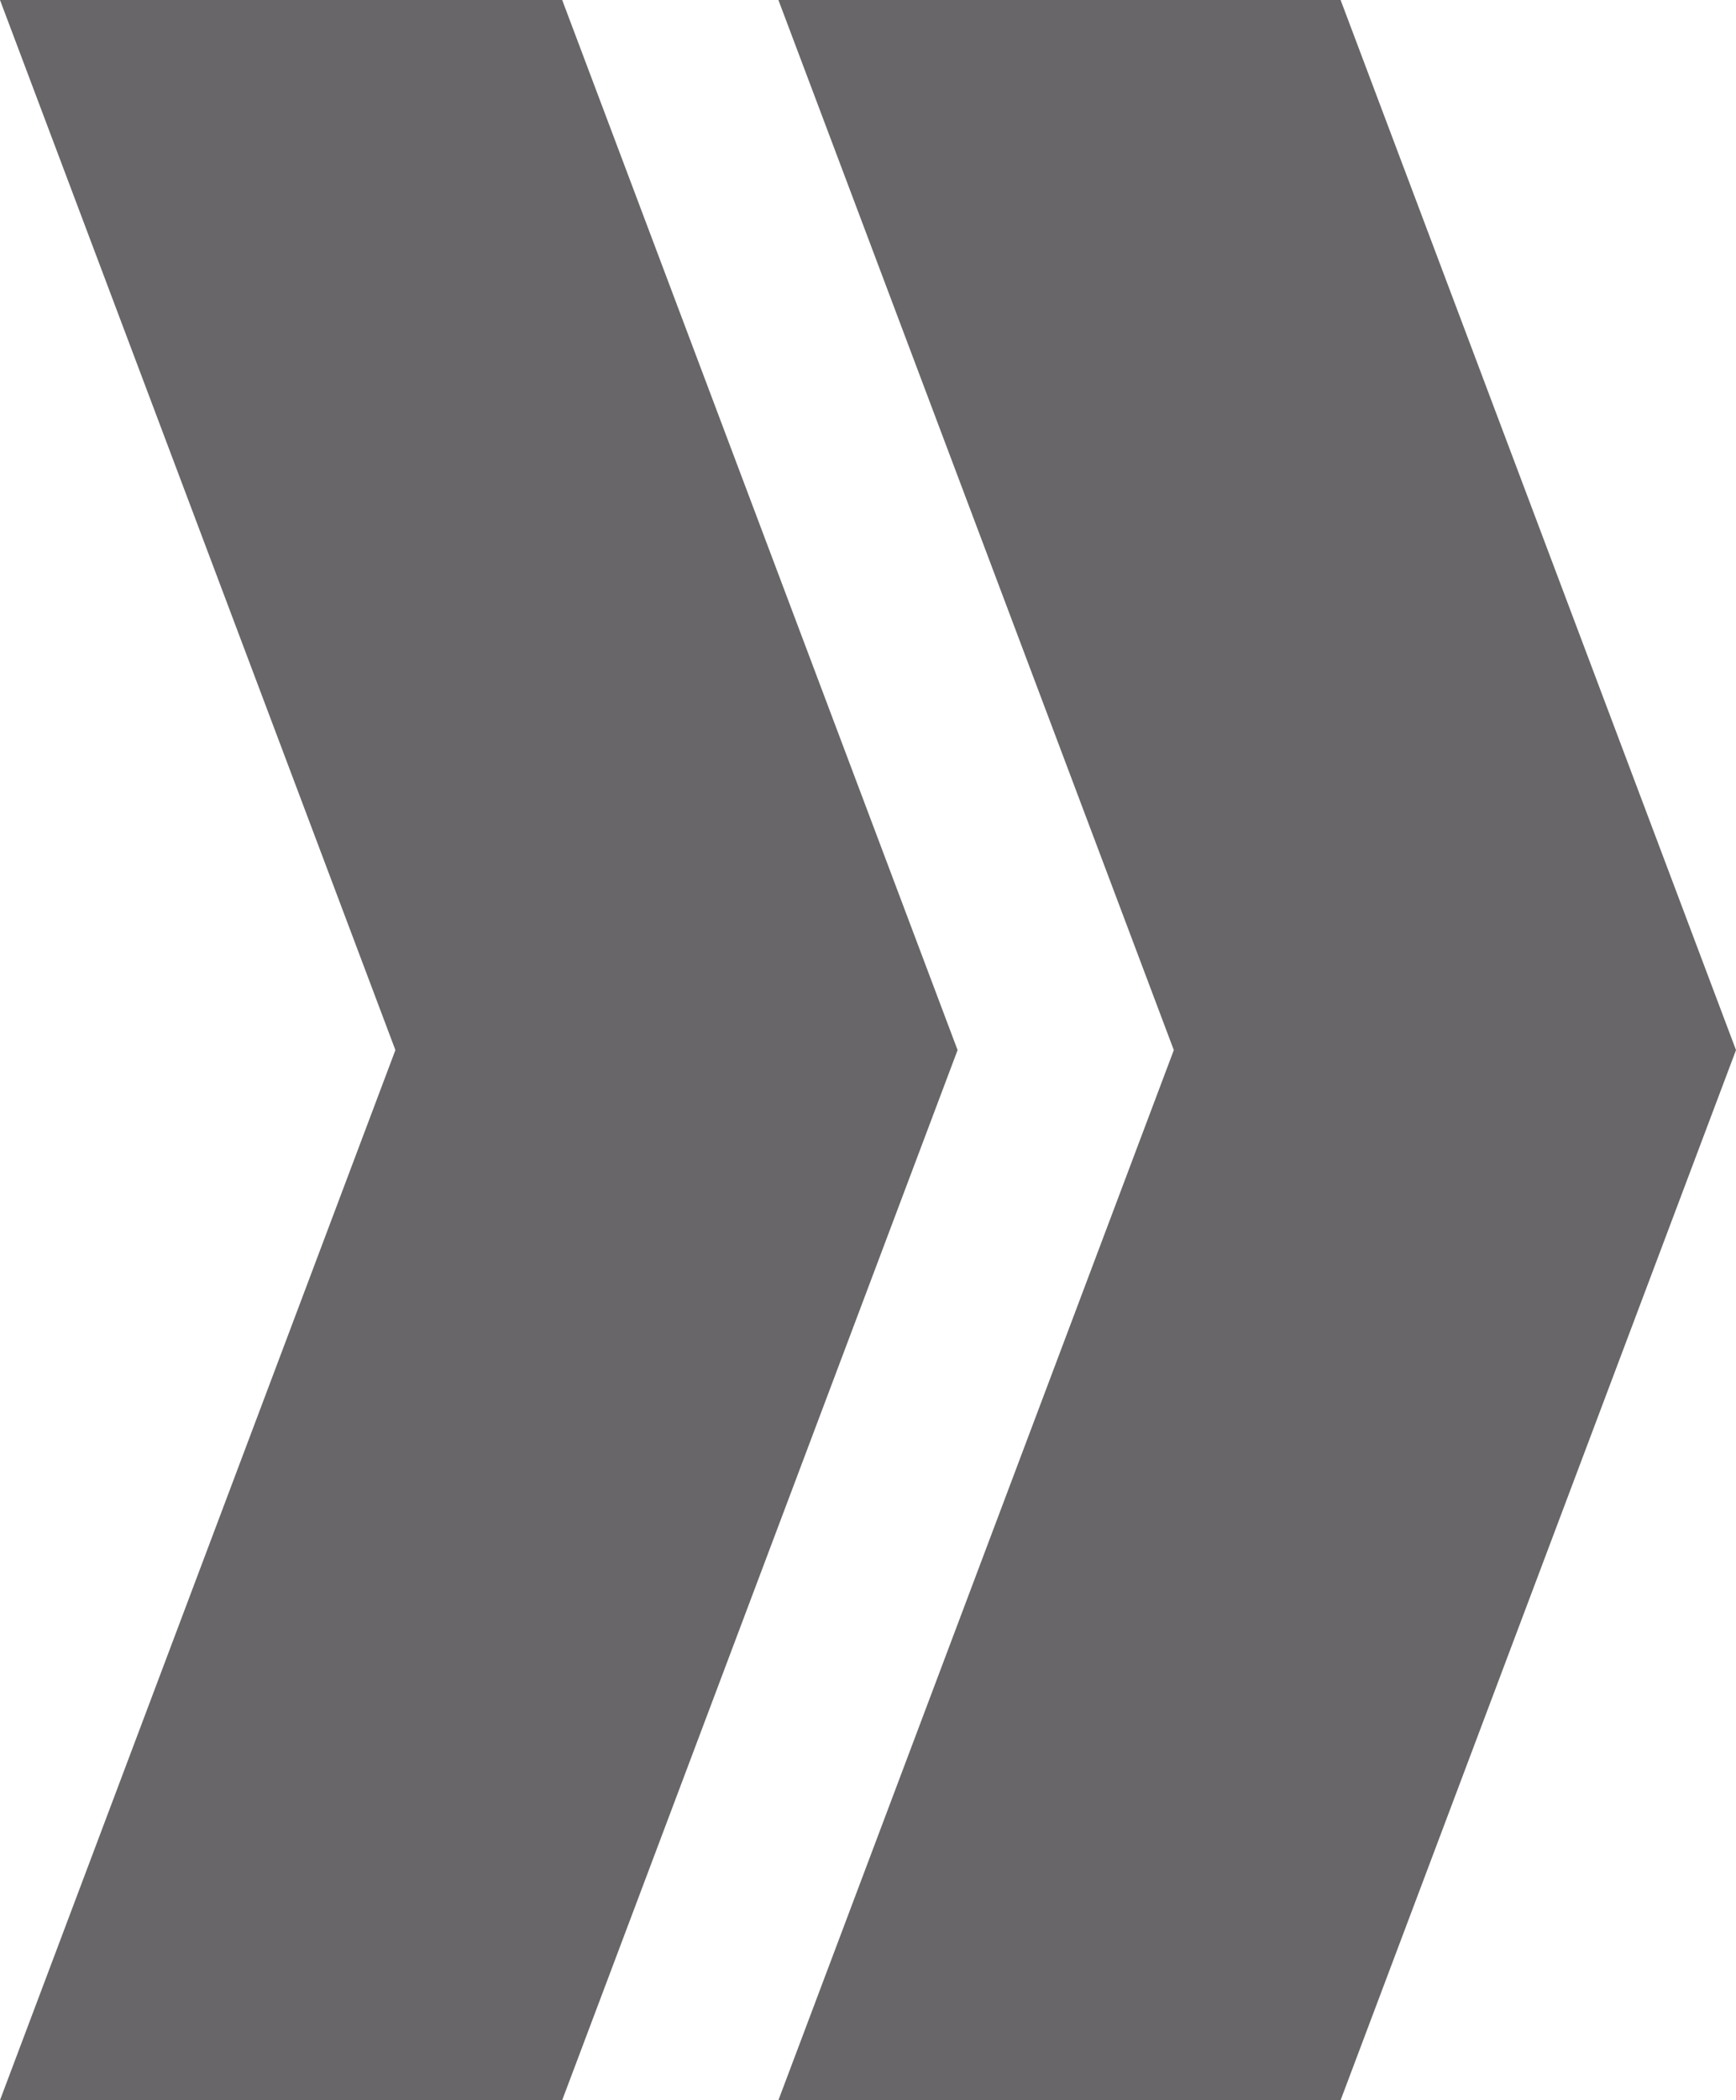 <?xml version="1.0" encoding="UTF-8"?> <svg xmlns="http://www.w3.org/2000/svg" viewBox="0 0 43.00 52.00" data-guides="{&quot;vertical&quot;:[],&quot;horizontal&quot;:[]}"><mask x="35" y="35" width="43" height="52" transform="translate(35 35)" data-from-defs="true" maskUnits="userSpaceOnUse" maskContentUnits="userSpaceOnUse" id="tSvgeb946d5bae"><path fill="white" stroke="none" fill-opacity="1" stroke-width="1" stroke-opacity="1" id="tSvge1102179af" title="Path 4" d="M48.925 87C44.283 87 39.642 87 35 87C38.264 78.333 41.529 69.667 44.794 61C41.529 52.333 38.264 43.667 35 35C39.642 35 44.283 35 48.925 35C52.19 43.667 55.454 52.333 58.719 61C55.454 69.667 52.19 78.333 48.925 87ZM68.206 87C63.565 87 58.923 87 54.281 87C57.546 78.333 60.81 69.667 64.075 61C60.81 52.333 57.546 43.667 54.281 35C58.923 35 63.565 35 68.206 35C71.471 43.667 74.736 52.333 78 61C74.736 69.667 71.471 78.333 68.206 87Z"></path></mask><path fill="#282528" stroke="none" fill-opacity="0.7" stroke-width="1" stroke-opacity="1" data-figma-bg-blur-radius="35" id="tSvgfc1f7e51f6" title="Path 3" d="M13.925 52C9.284 52 4.642 52 0 52C3.264 43.333 6.529 34.667 9.794 26C6.529 17.333 3.264 8.667 0 0C4.642 0 9.284 0 13.925 0C17.19 8.667 20.454 17.333 23.719 26C20.454 34.667 17.19 43.333 13.925 52ZM33.206 52C28.565 52 23.923 52 19.281 52C22.546 43.333 25.81 34.667 29.075 26C25.81 17.333 22.546 8.667 19.281 0C23.923 0 28.565 0 33.206 0C36.471 8.667 39.736 17.333 43 26C39.736 34.667 36.471 43.333 33.206 52Z"></path><defs></defs></svg> 